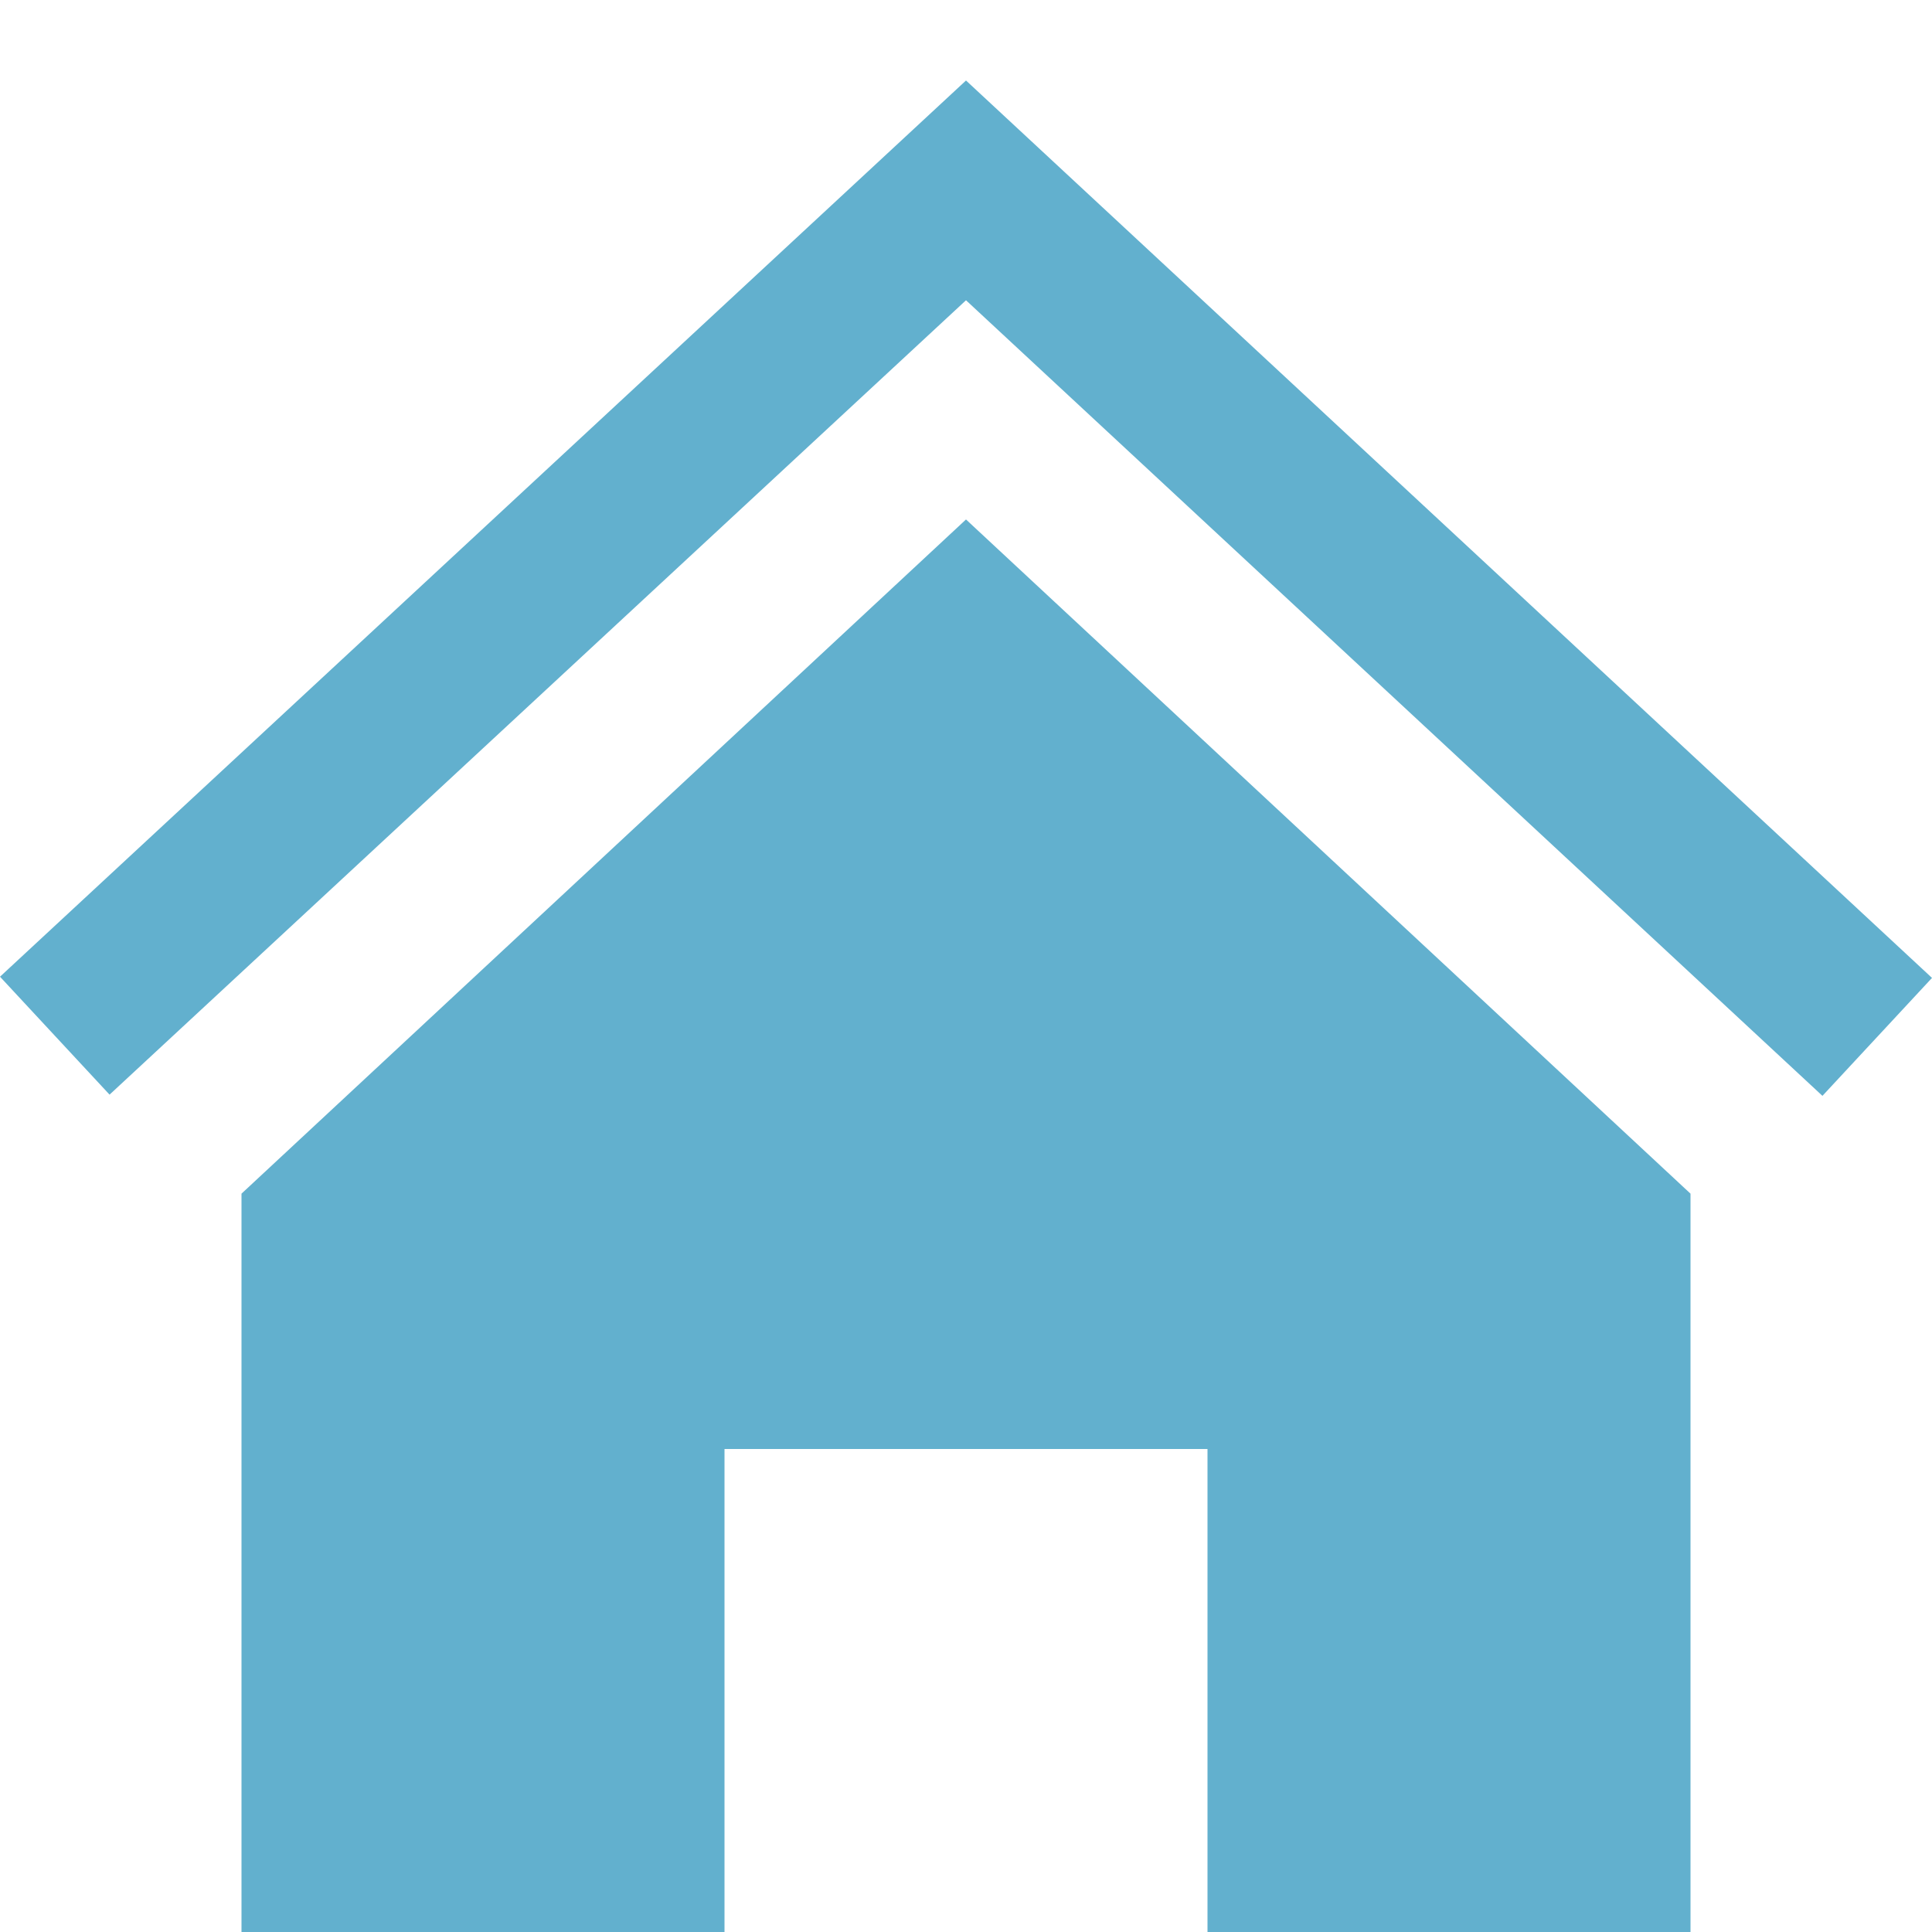 <svg xmlns="http://www.w3.org/2000/svg" width="24" height="24" viewBox="0 0 24 24">
<path fill="#62b0ce" d="M12 6.453l9 8.375v9.172h-6v-6h-6v6h-6v-9.172l9-8.375zm12 5.695l-12-11.148-12 11.133 1.361 1.465 10.639-9.868 10.639 9.883 1.361-1.465z"/>
</svg>